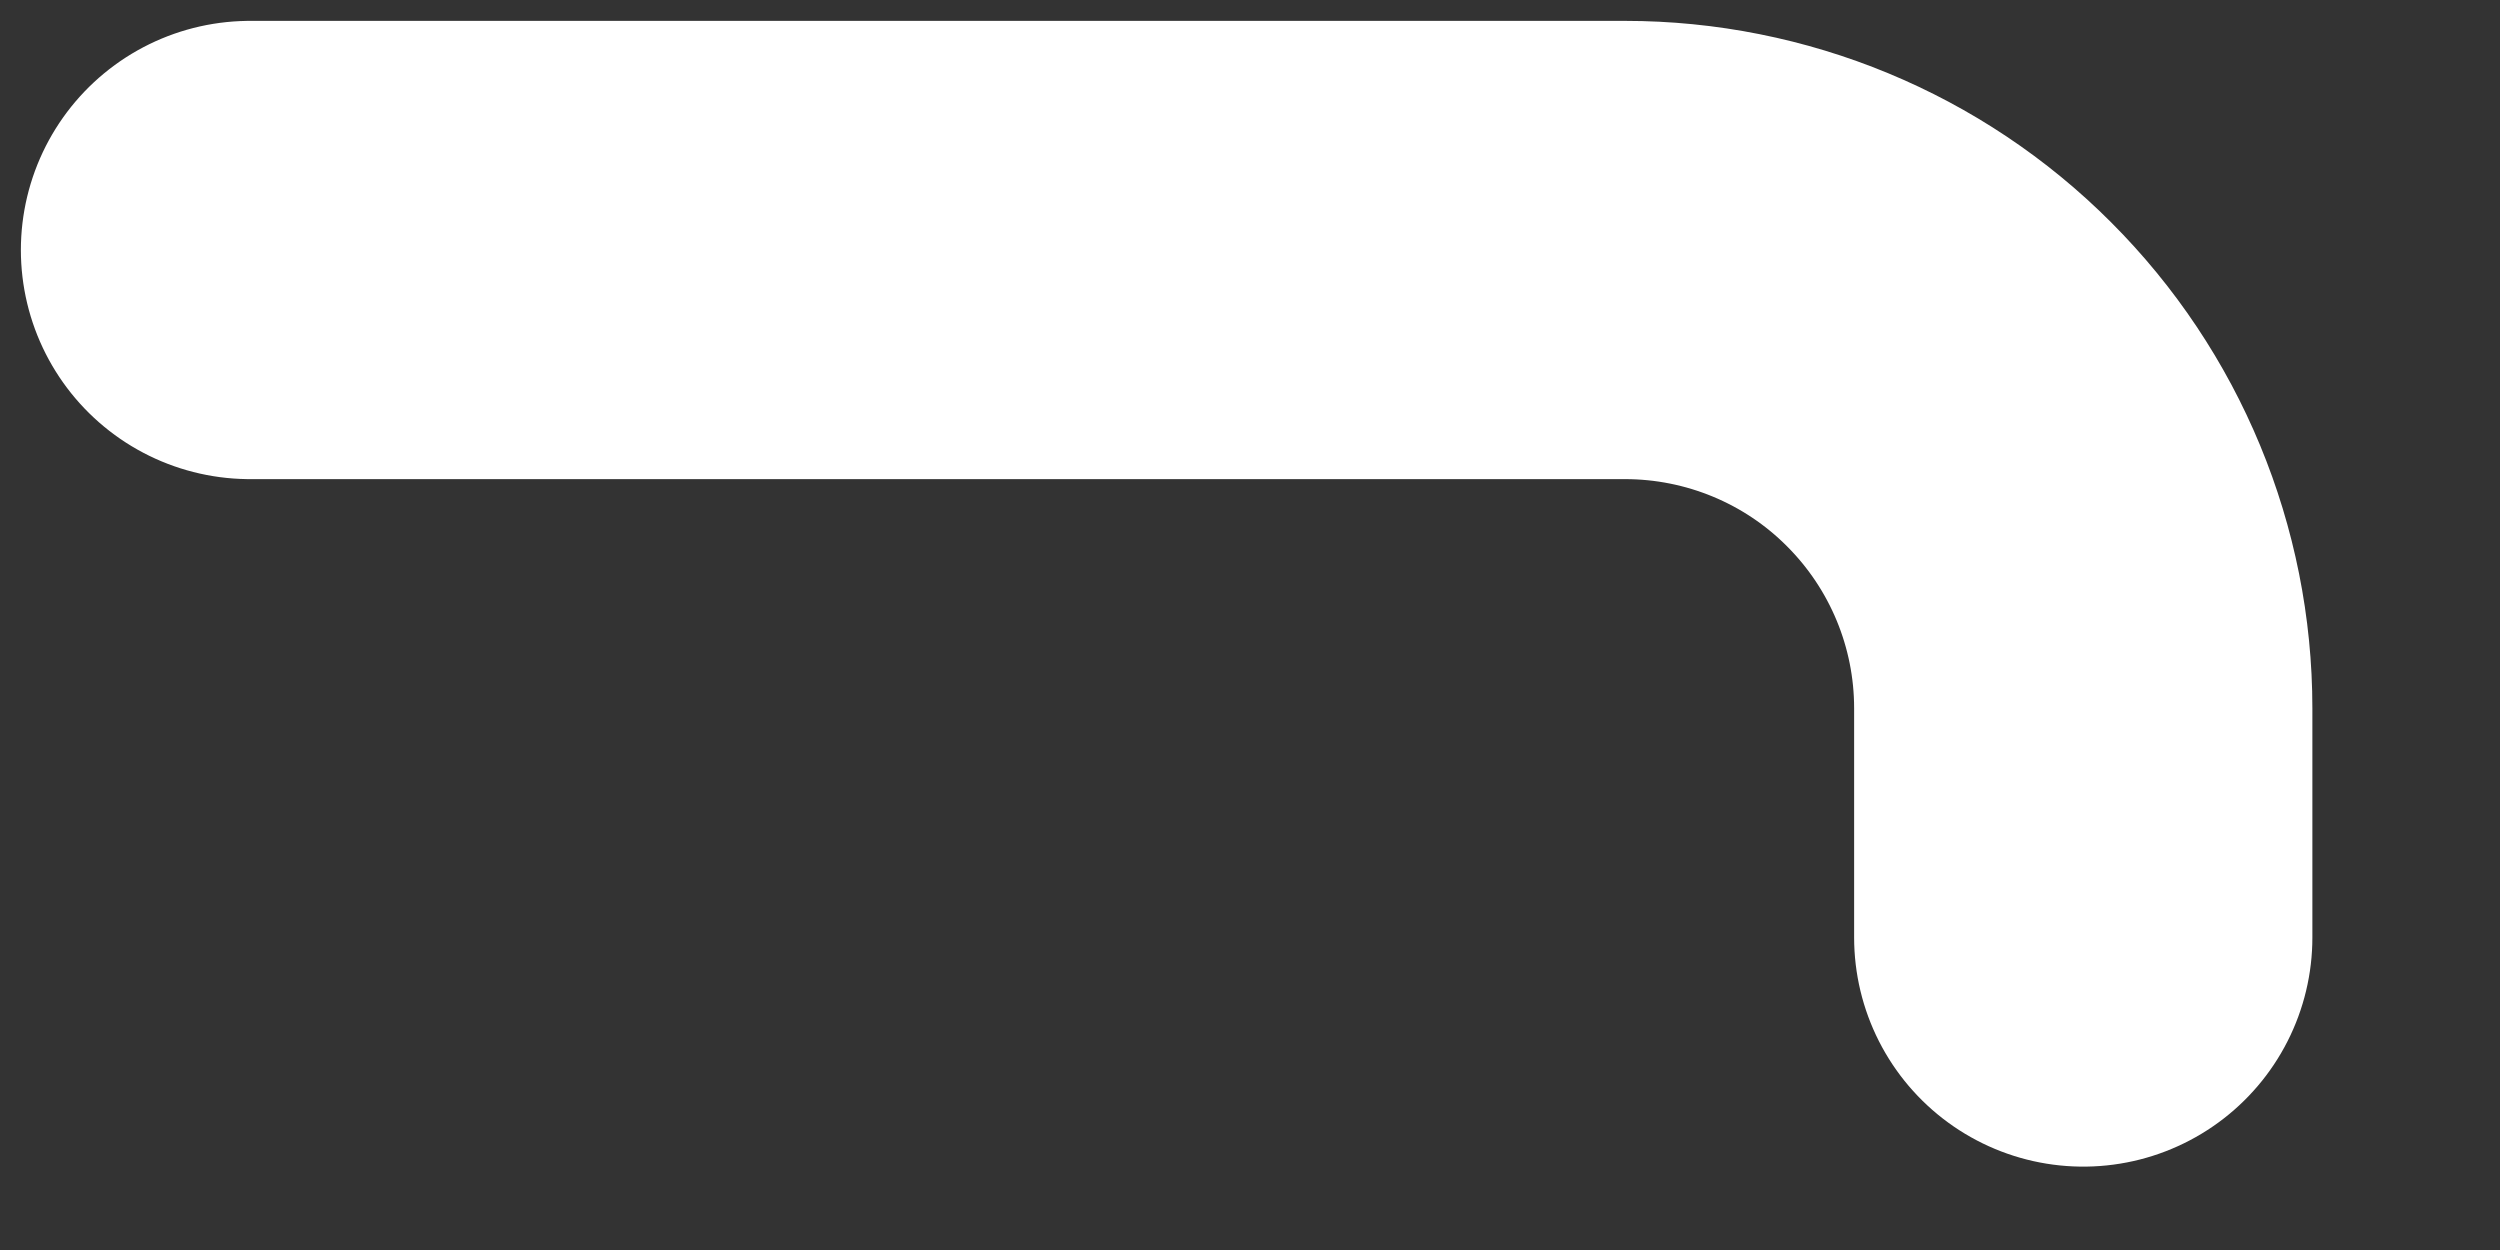 <?xml version="1.0" encoding="utf-8"?>
<svg xmlns="http://www.w3.org/2000/svg" fill="none" height="100%" overflow="visible" preserveAspectRatio="none" style="display: block;" viewBox="0 0 10 5" width="100%">
<rect x="0" y="0" width="10" height="5" fill="#333333" stroke="none"/>
<path d="M1 1H6.5C6.986 1 7.453 1.193 7.796 1.537C8.14 1.881 8.333 2.347 8.333 2.833V3.75" id="Vector" stroke="white" stroke-linecap="round" stroke-width="1.833"/>
</svg>